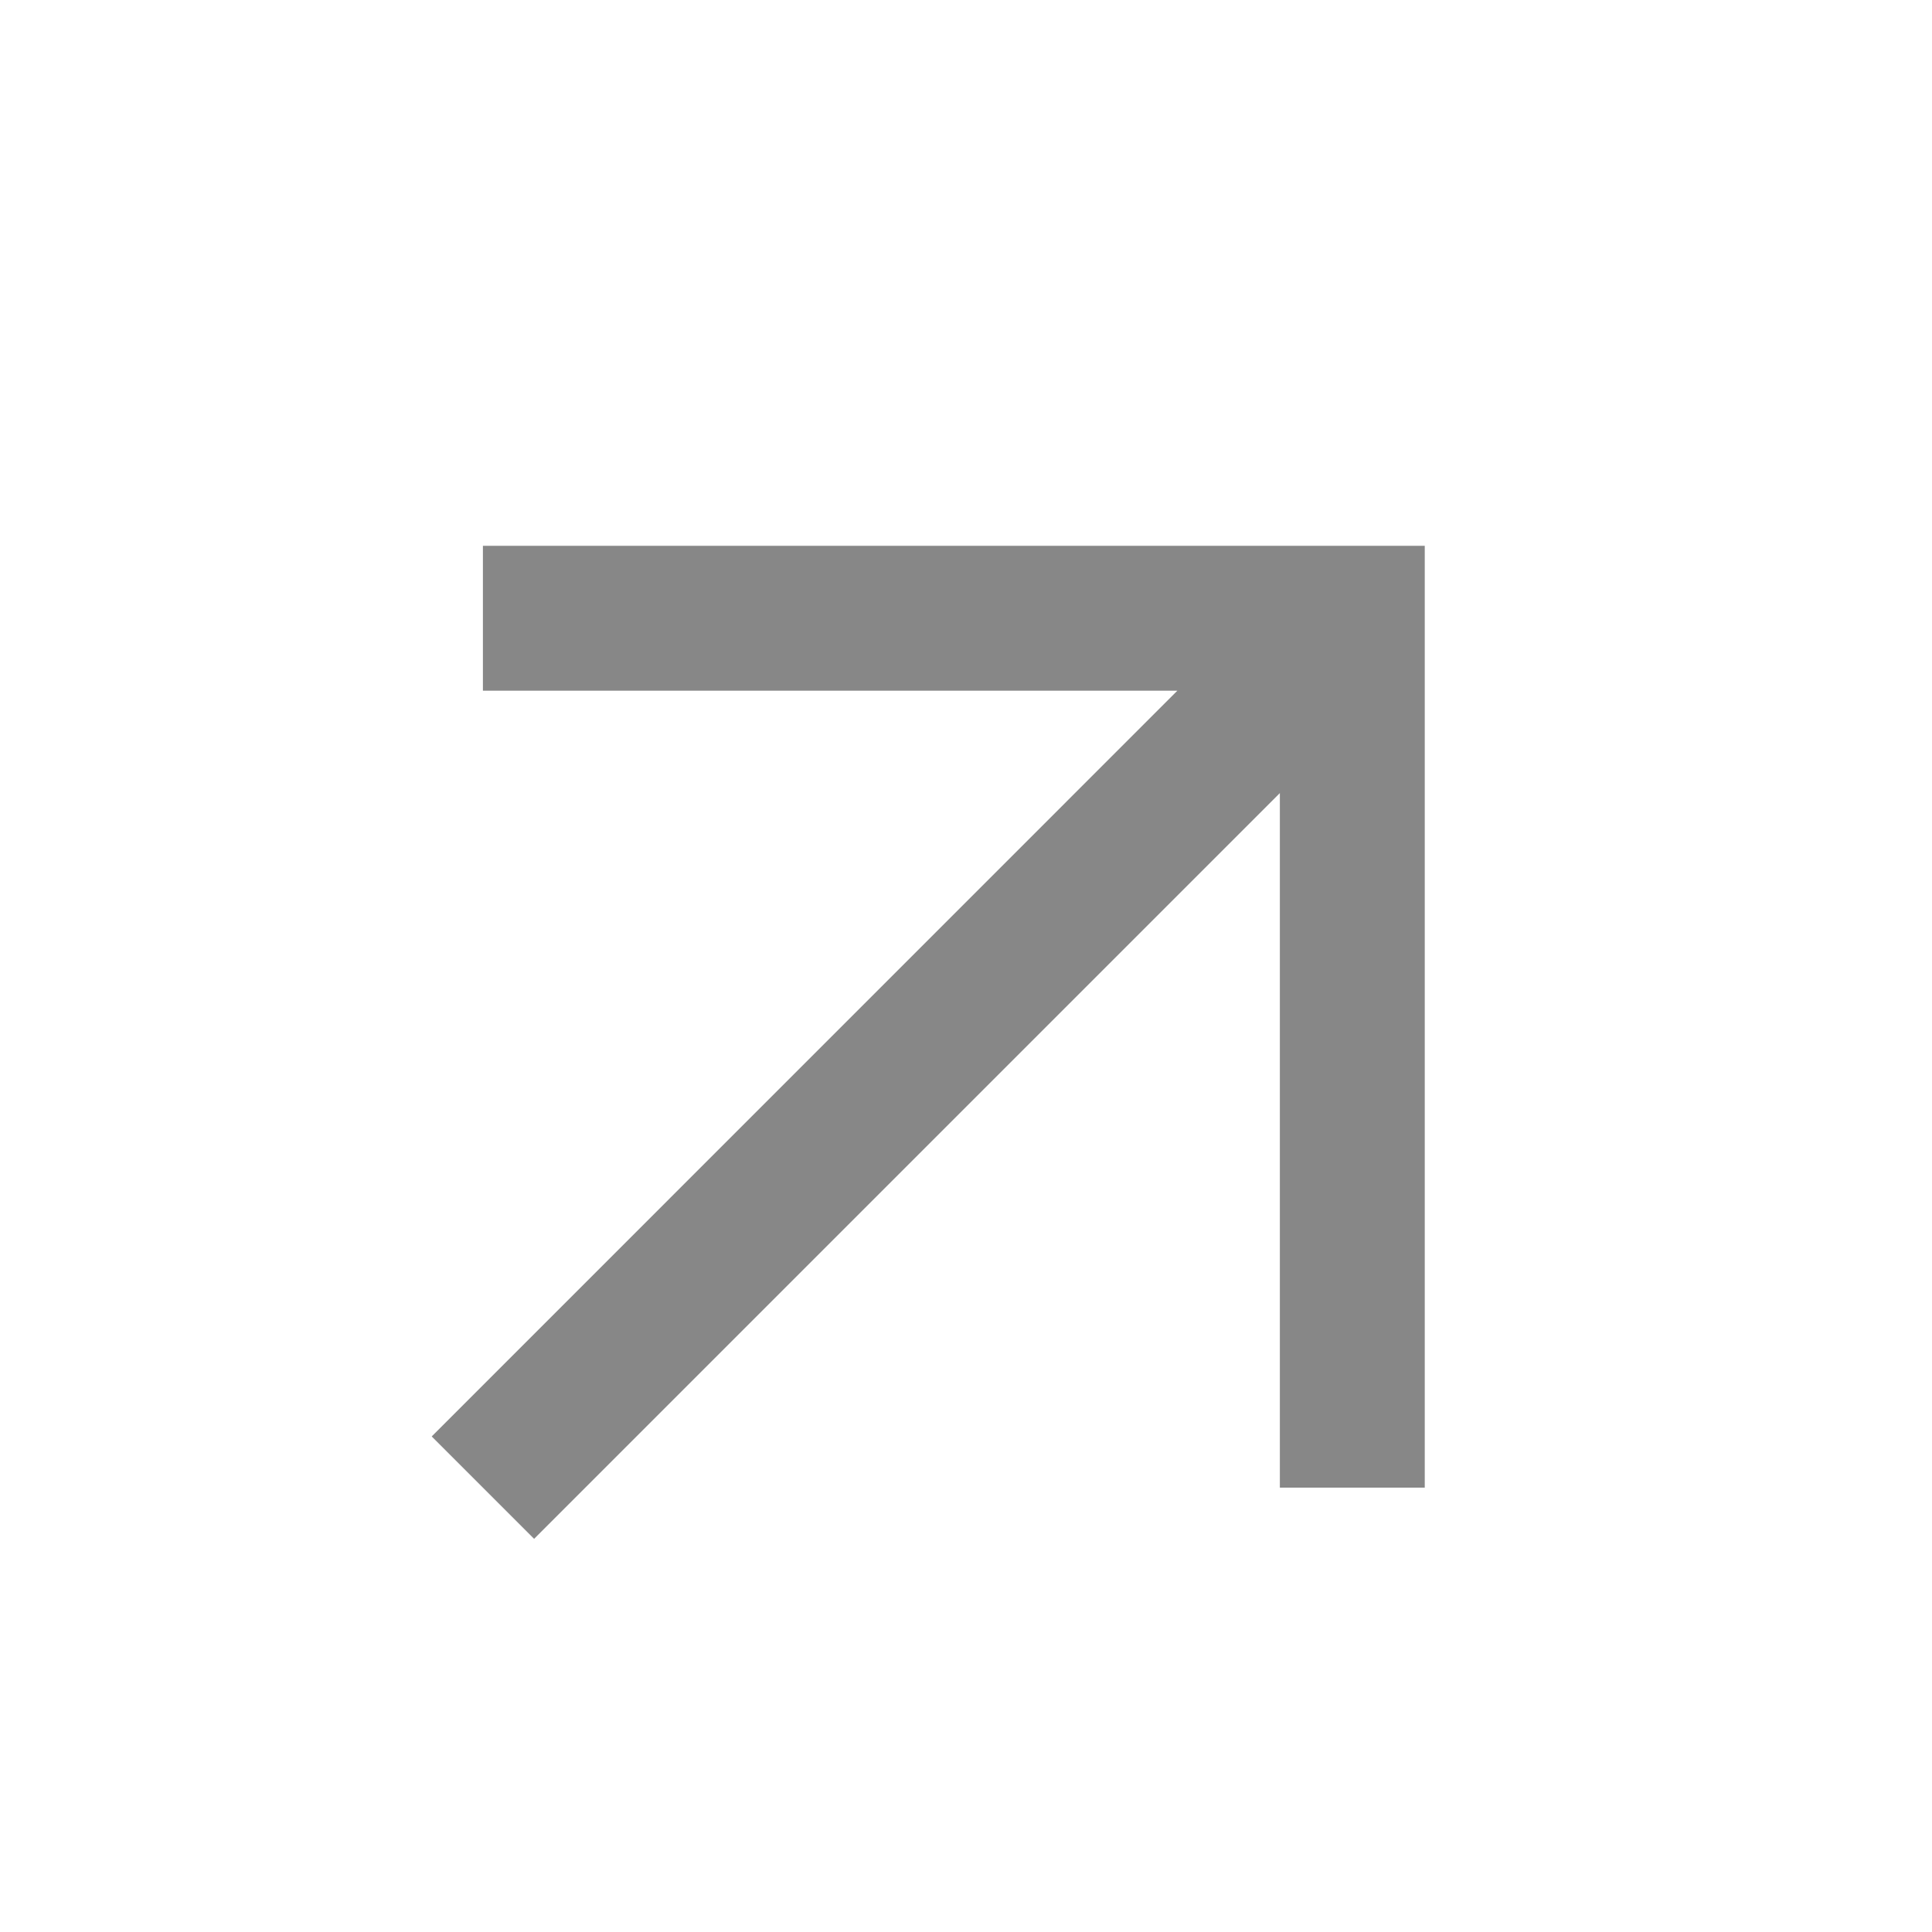 <?xml version="1.0" encoding="UTF-8"?> <svg xmlns="http://www.w3.org/2000/svg" width="20" height="20" viewBox="0 0 20 20" fill="none"><path fill-rule="evenodd" clip-rule="evenodd" d="M13.249 8.21L5.529 15.93L4.469 14.87L12.188 7.15H4.999V5.65H13.999H14.749V6.4V15.4H13.249V8.21Z" fill="#111111" fill-opacity="0.5"></path></svg> 